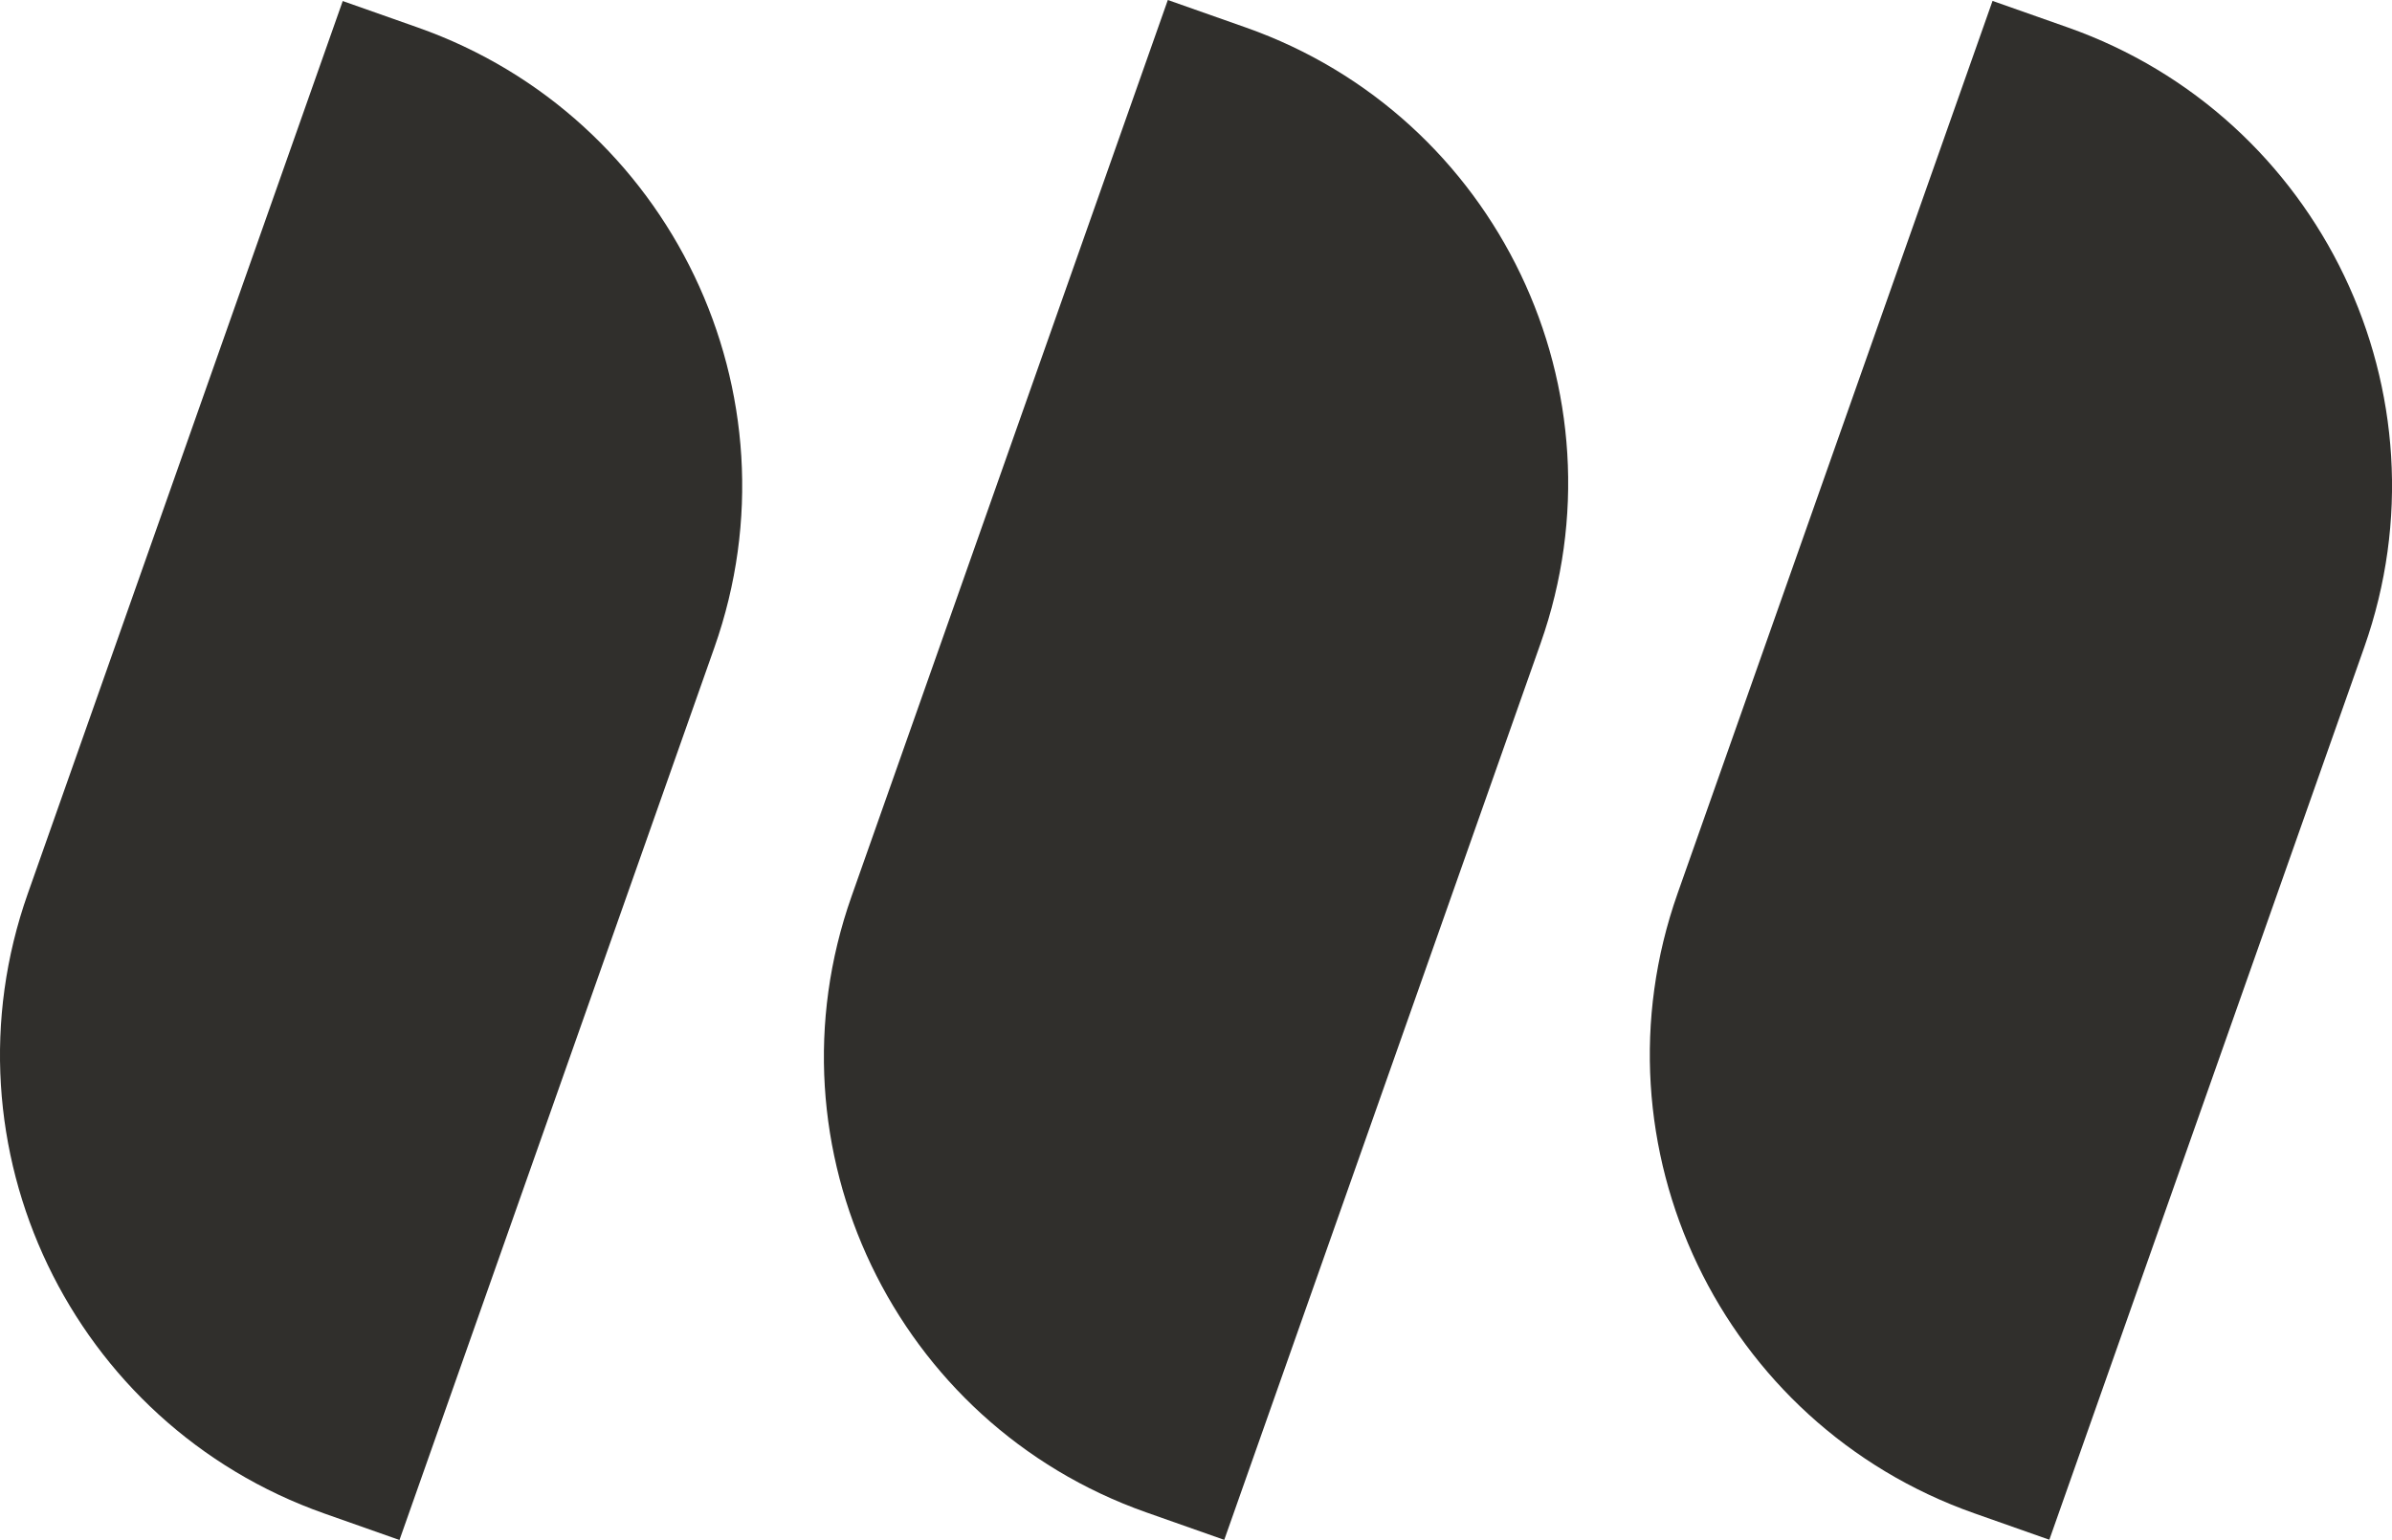 <?xml version="1.0" encoding="UTF-8"?>
<svg id="Layer_2" xmlns="http://www.w3.org/2000/svg" viewBox="0 0 554.01 356.78">
  <defs>
    <style>
      .cls-1 {
        fill: #302f2c;
      }
    </style>
  </defs>
  <g id="Layer_1-2" data-name="Layer_1">
    <g>
      <path class="cls-1" d="M474.64,356.72l-17.39-6.13c-58.58-20.66-89.37-85.01-68.71-143.59L461.49.21l17.39,6.13c58.58,20.66,89.37,85.01,68.71,143.59l-72.94,206.78h0Z"/>
      <path class="cls-1" d="M283.55,356.75l-18.07-6.37c-58.21-20.53-88.8-84.47-68.27-142.67L270.48,0l18.07,6.37c58.21,20.53,88.8,84.47,68.27,142.67l-73.27,207.71h0Z"/>
      <path class="cls-1" d="M92.52,356.78l-17.38-6.13C16.55,329.98-14.24,265.64,6.43,207.05L79.38.24l17.38,6.13c58.59,20.67,89.38,85.01,68.71,143.61l-72.95,206.81h0Z"/>
    </g>
  </g>
</svg>
